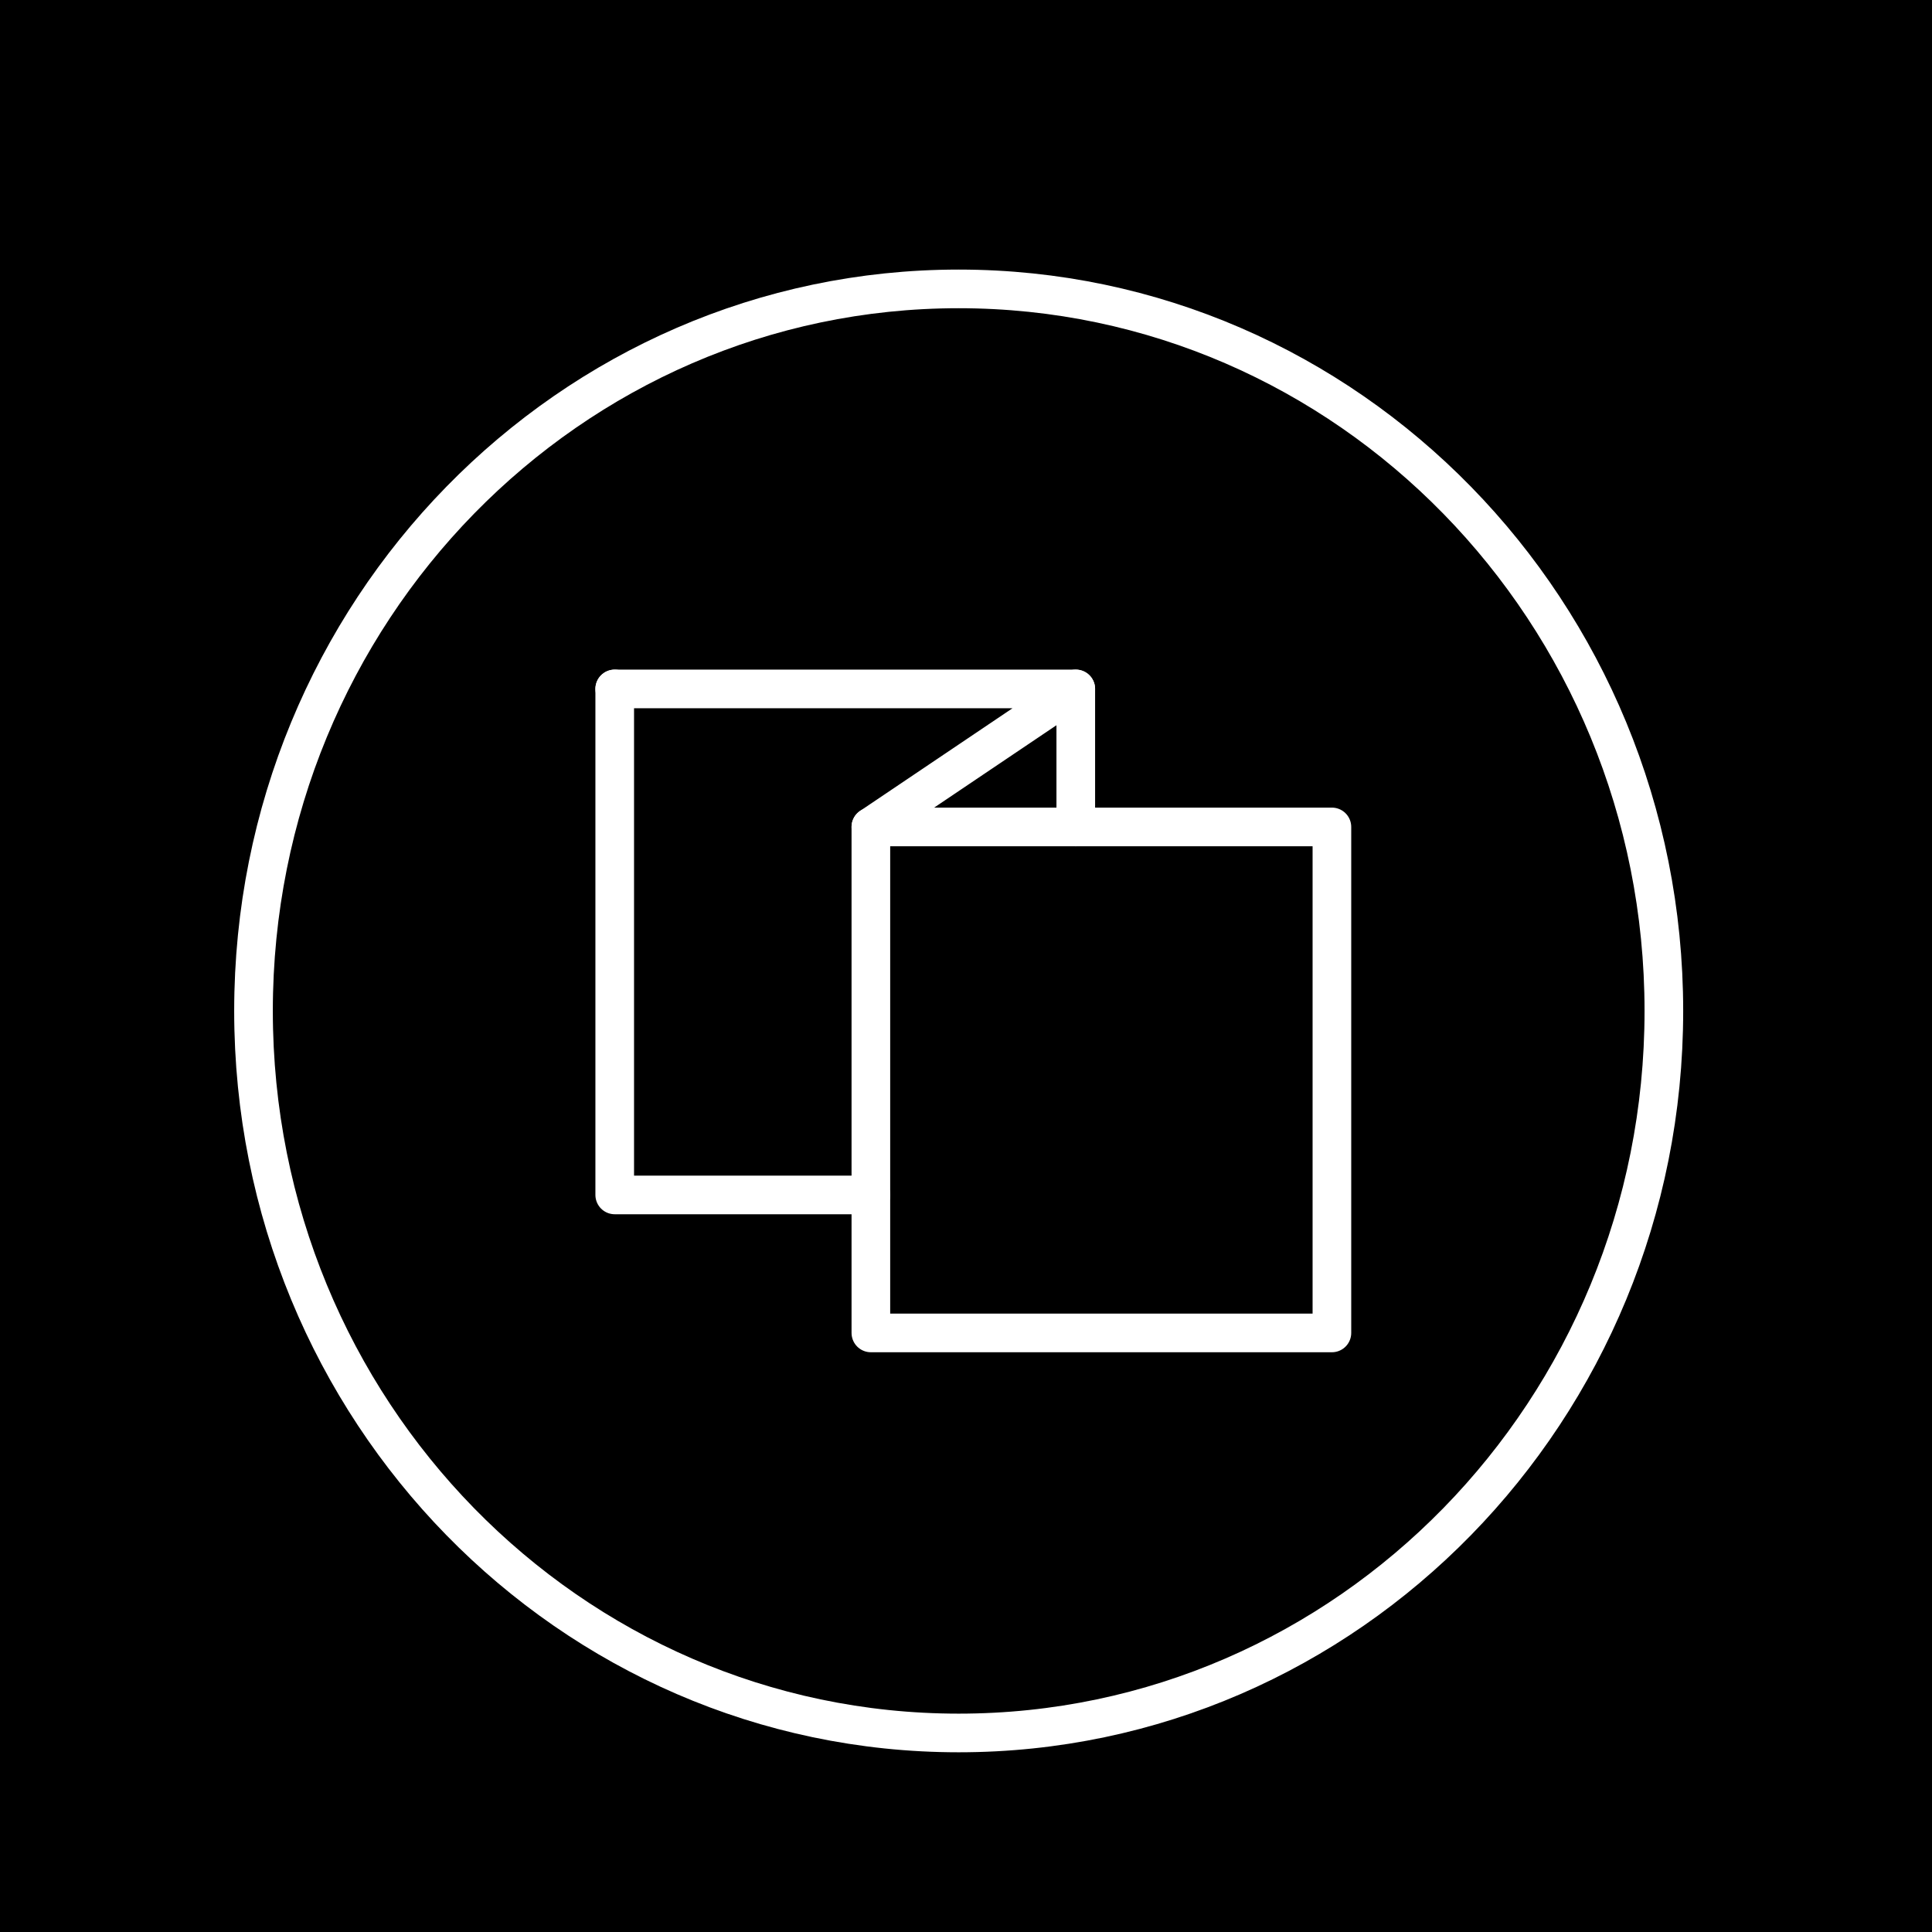 <svg width="150" height="150" viewBox="0 0 150 150" fill="none" xmlns="http://www.w3.org/2000/svg">
<rect width="150" height="150" fill="black"/>
<path d="M47.727 53.488H83.523L67.614 64.203" stroke="white" stroke-width="3" stroke-linecap="round" stroke-linejoin="round"/>
<path d="M47.727 53.488L47.727 92.774H67.614" stroke="white" stroke-width="3" stroke-linecap="round" stroke-linejoin="round"/>
<path d="M67.614 64.203H103.409V103.488H67.614V64.203Z" stroke="white" stroke-width="3" stroke-linecap="round" stroke-linejoin="round"/>
<path d="M83.523 53.488V64.203" stroke="white" stroke-width="3" stroke-linecap="round" stroke-linejoin="round"/>
<path d="M129.182 78.488C129.182 109.481 104.637 134.547 74.432 134.547C44.227 134.547 19.682 109.481 19.682 78.488C19.682 47.496 44.227 22.43 74.432 22.43C104.637 22.43 129.182 47.496 129.182 78.488Z" stroke="white" stroke-width="3"/>
</svg>
